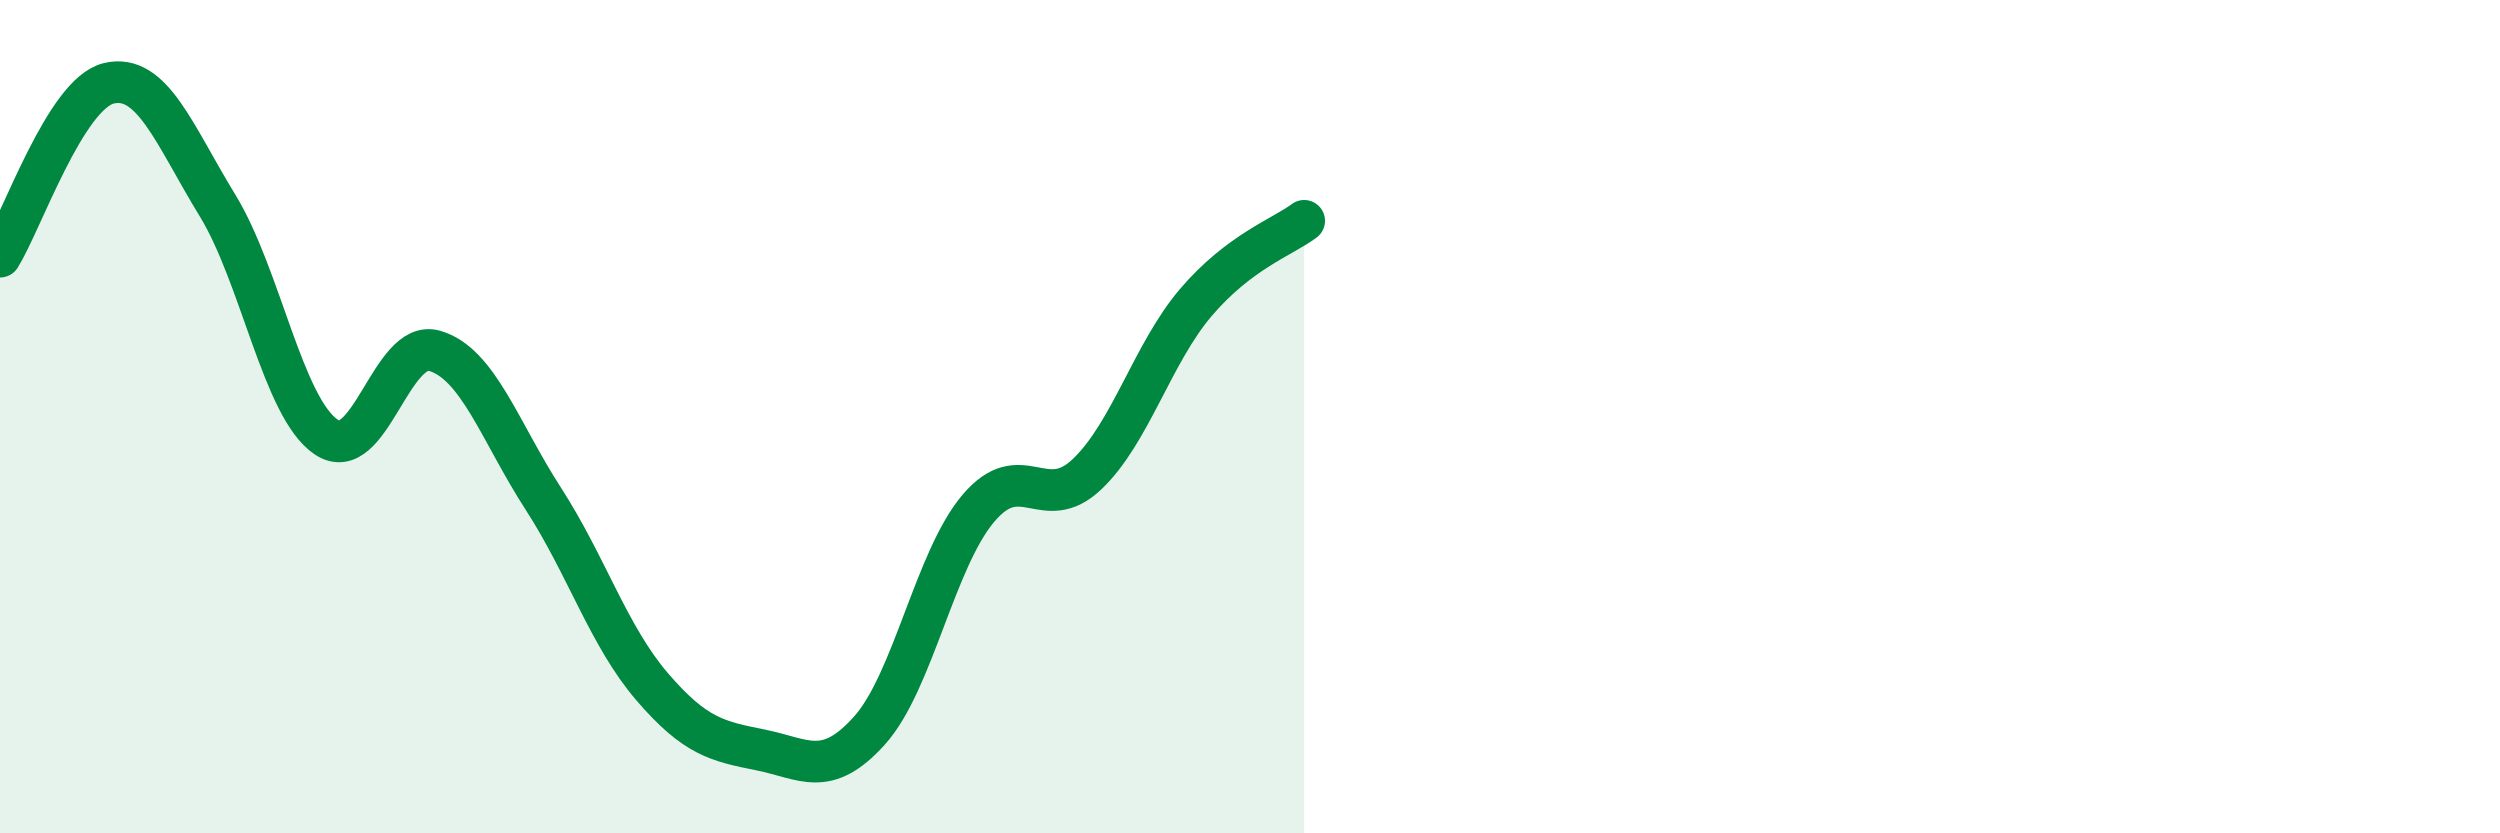 
    <svg width="60" height="20" viewBox="0 0 60 20" xmlns="http://www.w3.org/2000/svg">
      <path
        d="M 0,6.16 C 0.52,5.33 1.57,2.25 2.61,2 C 3.65,1.75 4.18,3.23 5.22,4.93 C 6.26,6.63 6.79,9.79 7.83,10.49 C 8.87,11.19 9.39,8.12 10.43,8.42 C 11.47,8.72 12,10.36 13.04,11.97 C 14.08,13.58 14.61,15.27 15.65,16.48 C 16.69,17.69 17.22,17.79 18.26,18 C 19.3,18.21 19.83,18.69 20.87,17.53 C 21.91,16.37 22.44,13.43 23.48,12.2 C 24.52,10.97 25.05,12.37 26.09,11.38 C 27.13,10.39 27.66,8.48 28.7,7.26 C 29.74,6.04 30.78,5.69 31.3,5.3L31.3 20L0 20Z"
        fill="#008740"
        opacity="0.1"
        stroke-linecap="round"
        stroke-linejoin="round"
      />
      <path
        d="M 0,6.16 C 0.52,5.33 1.57,2.25 2.61,2 C 3.65,1.75 4.18,3.23 5.22,4.93 C 6.26,6.63 6.79,9.79 7.83,10.49 C 8.87,11.19 9.39,8.12 10.43,8.42 C 11.47,8.72 12,10.36 13.04,11.97 C 14.08,13.58 14.61,15.27 15.65,16.48 C 16.69,17.69 17.22,17.79 18.26,18 C 19.3,18.21 19.83,18.69 20.87,17.53 C 21.91,16.37 22.44,13.43 23.48,12.2 C 24.52,10.97 25.05,12.37 26.09,11.38 C 27.13,10.39 27.66,8.48 28.7,7.26 C 29.74,6.04 30.78,5.69 31.3,5.3"
        stroke="#008740"
        stroke-width="1"
        fill="none"
        stroke-linecap="round"
        stroke-linejoin="round"
      />
    </svg>
  
